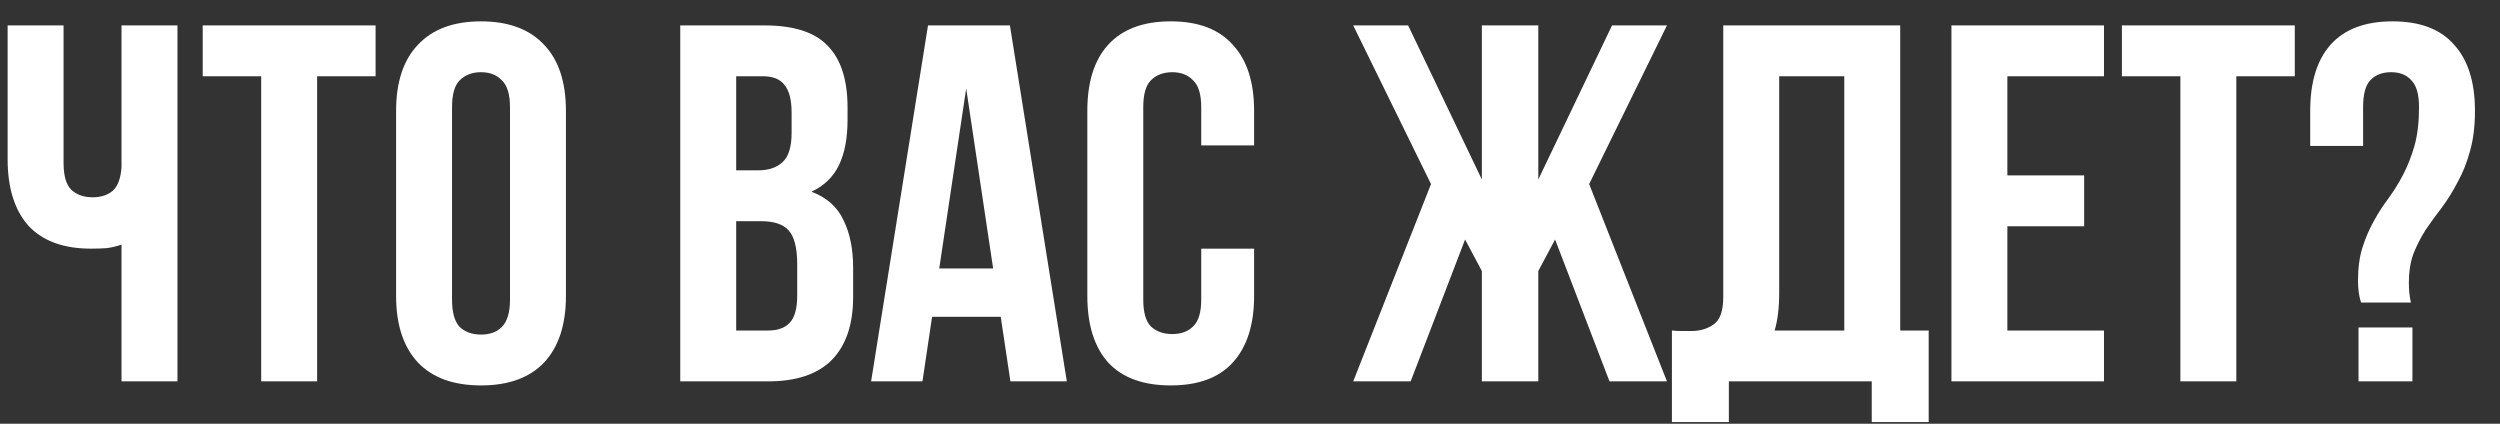 <?xml version="1.0" encoding="UTF-8"?> <svg xmlns="http://www.w3.org/2000/svg" width="59" height="10" viewBox="0 0 59 10" fill="none"><rect x="0" y="0" width="59" height="10" fill="#333333" stroke="none"/><path d="M1.5 0.6V3.84C1.5 4.144 1.56 4.356 1.68 4.476C1.808 4.596 1.976 4.656 2.184 4.656C2.384 4.656 2.544 4.604 2.664 4.5C2.784 4.388 2.852 4.2 2.868 3.936V0.6H4.188V9H2.868V5.772C2.756 5.812 2.64 5.84 2.52 5.856C2.408 5.864 2.284 5.868 2.148 5.868C1.5 5.868 1.008 5.688 0.672 5.328C0.344 4.96 0.18 4.436 0.18 3.756V0.6H1.5ZM4.784 0.6H8.864V1.8H7.484V9H6.164V1.8H4.784V0.6ZM10.668 7.068C10.668 7.372 10.728 7.588 10.848 7.716C10.976 7.836 11.144 7.896 11.352 7.896C11.56 7.896 11.724 7.836 11.844 7.716C11.972 7.588 12.036 7.372 12.036 7.068V2.532C12.036 2.228 11.972 2.016 11.844 1.896C11.724 1.768 11.56 1.704 11.352 1.704C11.144 1.704 10.976 1.768 10.848 1.896C10.728 2.016 10.668 2.228 10.668 2.532V7.068ZM9.348 2.616C9.348 1.936 9.52 1.416 9.864 1.056C10.208 0.688 10.704 0.504 11.352 0.504C12 0.504 12.496 0.688 12.84 1.056C13.184 1.416 13.356 1.936 13.356 2.616V6.984C13.356 7.664 13.184 8.188 12.84 8.556C12.496 8.916 12 9.096 11.352 9.096C10.704 9.096 10.208 8.916 9.864 8.556C9.52 8.188 9.348 7.664 9.348 6.984V2.616ZM18.046 0.6C18.734 0.6 19.23 0.76 19.534 1.08C19.846 1.4 20.002 1.884 20.002 2.532V2.832C20.002 3.264 19.934 3.62 19.798 3.9C19.662 4.18 19.446 4.388 19.15 4.524C19.51 4.66 19.762 4.884 19.906 5.196C20.058 5.5 20.134 5.876 20.134 6.324V7.008C20.134 7.656 19.966 8.152 19.63 8.496C19.294 8.832 18.794 9 18.13 9H16.054V0.6H18.046ZM17.374 5.22V7.8H18.13C18.354 7.8 18.522 7.74 18.634 7.62C18.754 7.5 18.814 7.284 18.814 6.972V6.24C18.814 5.848 18.746 5.58 18.61 5.436C18.482 5.292 18.266 5.22 17.962 5.22H17.374ZM17.374 1.8V4.02H17.89C18.138 4.02 18.33 3.956 18.466 3.828C18.61 3.7 18.682 3.468 18.682 3.132V2.664C18.682 2.36 18.626 2.14 18.514 2.004C18.41 1.868 18.242 1.8 18.01 1.8H17.374ZM25.177 9H23.846L23.617 7.476H21.997L21.77 9H20.558L21.901 0.6H23.834L25.177 9ZM22.166 6.336H23.438L22.802 2.088L22.166 6.336ZM29.597 5.868V6.984C29.597 7.664 29.429 8.188 29.093 8.556C28.765 8.916 28.277 9.096 27.629 9.096C26.981 9.096 26.489 8.916 26.153 8.556C25.825 8.188 25.661 7.664 25.661 6.984V2.616C25.661 1.936 25.825 1.416 26.153 1.056C26.489 0.688 26.981 0.504 27.629 0.504C28.277 0.504 28.765 0.688 29.093 1.056C29.429 1.416 29.597 1.936 29.597 2.616V3.432H28.349V2.532C28.349 2.228 28.285 2.016 28.157 1.896C28.037 1.768 27.873 1.704 27.665 1.704C27.457 1.704 27.289 1.768 27.161 1.896C27.041 2.016 26.981 2.228 26.981 2.532V7.068C26.981 7.372 27.041 7.584 27.161 7.704C27.289 7.824 27.457 7.884 27.665 7.884C27.873 7.884 28.037 7.824 28.157 7.704C28.285 7.584 28.349 7.372 28.349 7.068V5.868H29.597ZM33.292 9H31.936L33.772 4.344L31.936 0.6H33.232L34.972 4.236V0.6H36.304V4.236L38.044 0.6H39.34L37.504 4.344L39.34 9H37.984L36.7 5.652L36.304 6.396V9H34.972V6.396L34.576 5.652L33.292 9ZM39.457 7.8C39.529 7.808 39.605 7.812 39.685 7.812C39.765 7.812 39.841 7.812 39.913 7.812C40.121 7.812 40.297 7.76 40.441 7.656C40.593 7.552 40.669 7.336 40.669 7.008V0.6H44.845V7.8H45.517V9.96H44.173V9H40.801V9.96H39.457V7.8ZM41.989 6.912C41.989 7.264 41.953 7.56 41.881 7.8H43.525V1.8H41.989V6.912ZM47.374 4.14H49.186V5.34H47.374V7.8H49.654V9H46.054V0.6H49.654V1.8H47.374V4.14ZM50.077 0.6H54.157V1.8H52.777V9H51.457V1.8H50.077V0.6ZM55.721 7.14C55.673 6.996 55.649 6.824 55.649 6.624C55.649 6.32 55.685 6.056 55.757 5.832C55.829 5.608 55.917 5.404 56.021 5.22C56.125 5.028 56.241 4.848 56.369 4.68C56.497 4.504 56.613 4.316 56.717 4.116C56.821 3.916 56.909 3.692 56.981 3.444C57.053 3.188 57.089 2.884 57.089 2.532C57.089 2.228 57.029 2.016 56.909 1.896C56.797 1.768 56.637 1.704 56.429 1.704C56.221 1.704 56.057 1.768 55.937 1.896C55.825 2.016 55.769 2.228 55.769 2.532V3.444H54.521V2.616C54.521 1.936 54.681 1.416 55.001 1.056C55.329 0.688 55.817 0.504 56.465 0.504C57.113 0.504 57.597 0.688 57.917 1.056C58.245 1.416 58.409 1.936 58.409 2.616C58.409 2.984 58.369 3.304 58.289 3.576C58.217 3.84 58.121 4.08 58.001 4.296C57.889 4.512 57.765 4.712 57.629 4.896C57.493 5.072 57.365 5.248 57.245 5.424C57.133 5.6 57.037 5.788 56.957 5.988C56.885 6.188 56.849 6.416 56.849 6.672C56.849 6.848 56.865 7.004 56.897 7.14H55.721ZM56.933 7.728V9H55.661V7.728H56.933Z" fill="white"></path></svg> 